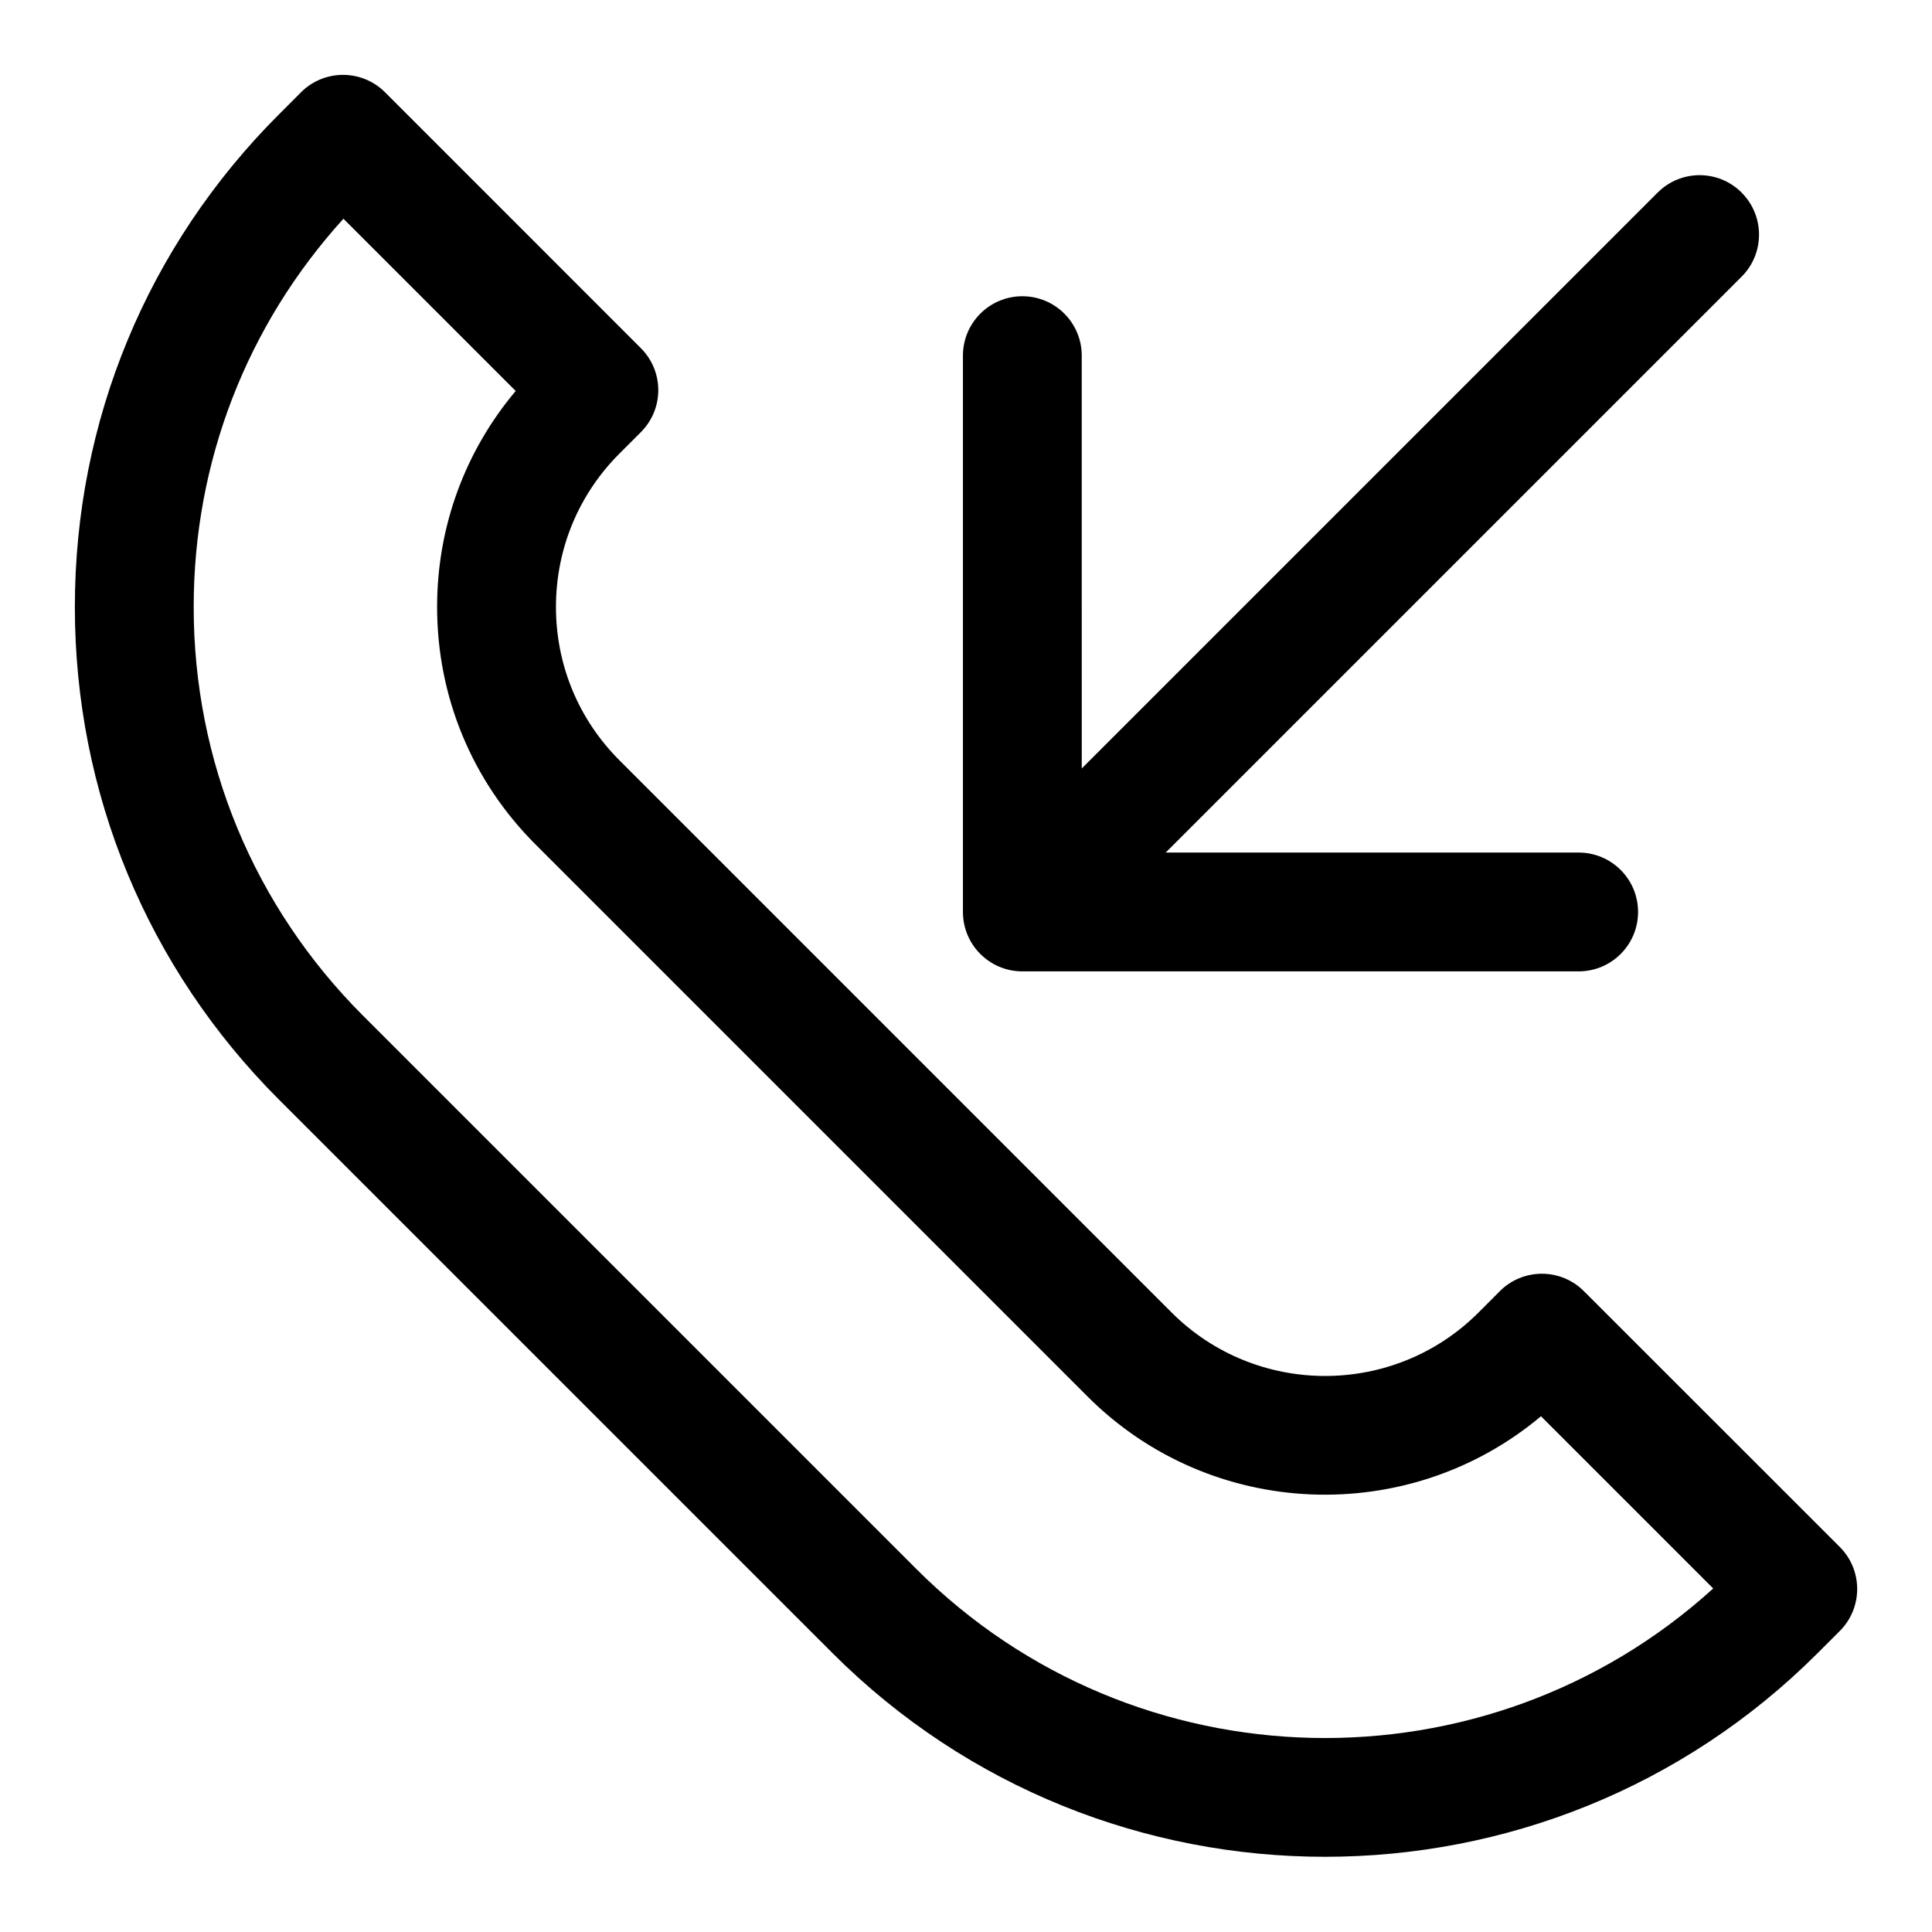 <?xml version="1.0" encoding="UTF-8"?>
<!-- Uploaded to: SVG Repo, www.svgrepo.com, Generator: SVG Repo Mixer Tools -->
<svg fill="#000000" width="800px" height="800px" version="1.1" viewBox="144 144 512 512" xmlns="http://www.w3.org/2000/svg">
 <g>
  <path d="m364.61 582.08c35.992 35.992 83.27 53.988 130.55 53.988s94.559-17.996 130.55-53.988l5.856-5.856c6.141-6.156 6.141-16.105 0-22.262l-67.824-67.797c-2.961-2.961-6.957-4.613-11.133-4.613-4.172 0-8.188 1.652-11.133 4.613l-5.652 5.668c-22.402 22.418-58.898 22.418-81.332 0l-146.31-146.32c-10.863-10.848-16.848-25.301-16.848-40.668 0-15.367 5.984-29.805 16.848-40.668l5.652-5.652c6.156-6.156 6.156-16.105 0-22.262l-67.793-67.809c-2.961-2.957-6.961-4.613-11.133-4.613s-8.188 1.652-11.133 4.613l-5.856 5.859c-34.871 34.871-54.082 81.223-54.082 130.55 0 49.309 19.207 95.66 54.082 130.54zm-129.59-380.11 45.645 45.645c-13.477 16.012-20.828 36.055-20.828 57.23 0 23.789 9.258 46.129 26.07 62.93l146.31 146.32c32.859 32.859 85.223 34.574 120.16 5.227l45.641 45.641c-60.031 54.508-153.22 52.789-211.16-5.148l-146.69-146.69c-28.906-28.922-44.84-67.367-44.84-108.27 0-38.414 14.047-74.656 39.691-102.89z"/>
  <path d="m605.55 195.04c-6.156-6.156-16.105-6.156-22.262 0l-152.61 152.61-0.004-109.4c0-8.707-7.055-15.742-15.742-15.742-8.691 0-15.742 7.039-15.742 15.742v147.43c0 8.707 7.055 15.742 15.742 15.742h147.43c8.691 0 15.742-7.039 15.742-15.742 0-8.707-7.055-15.742-15.742-15.742h-109.44l152.62-152.61c6.156-6.16 6.156-16.125 0.004-22.281z"/>
 </g>
</svg>